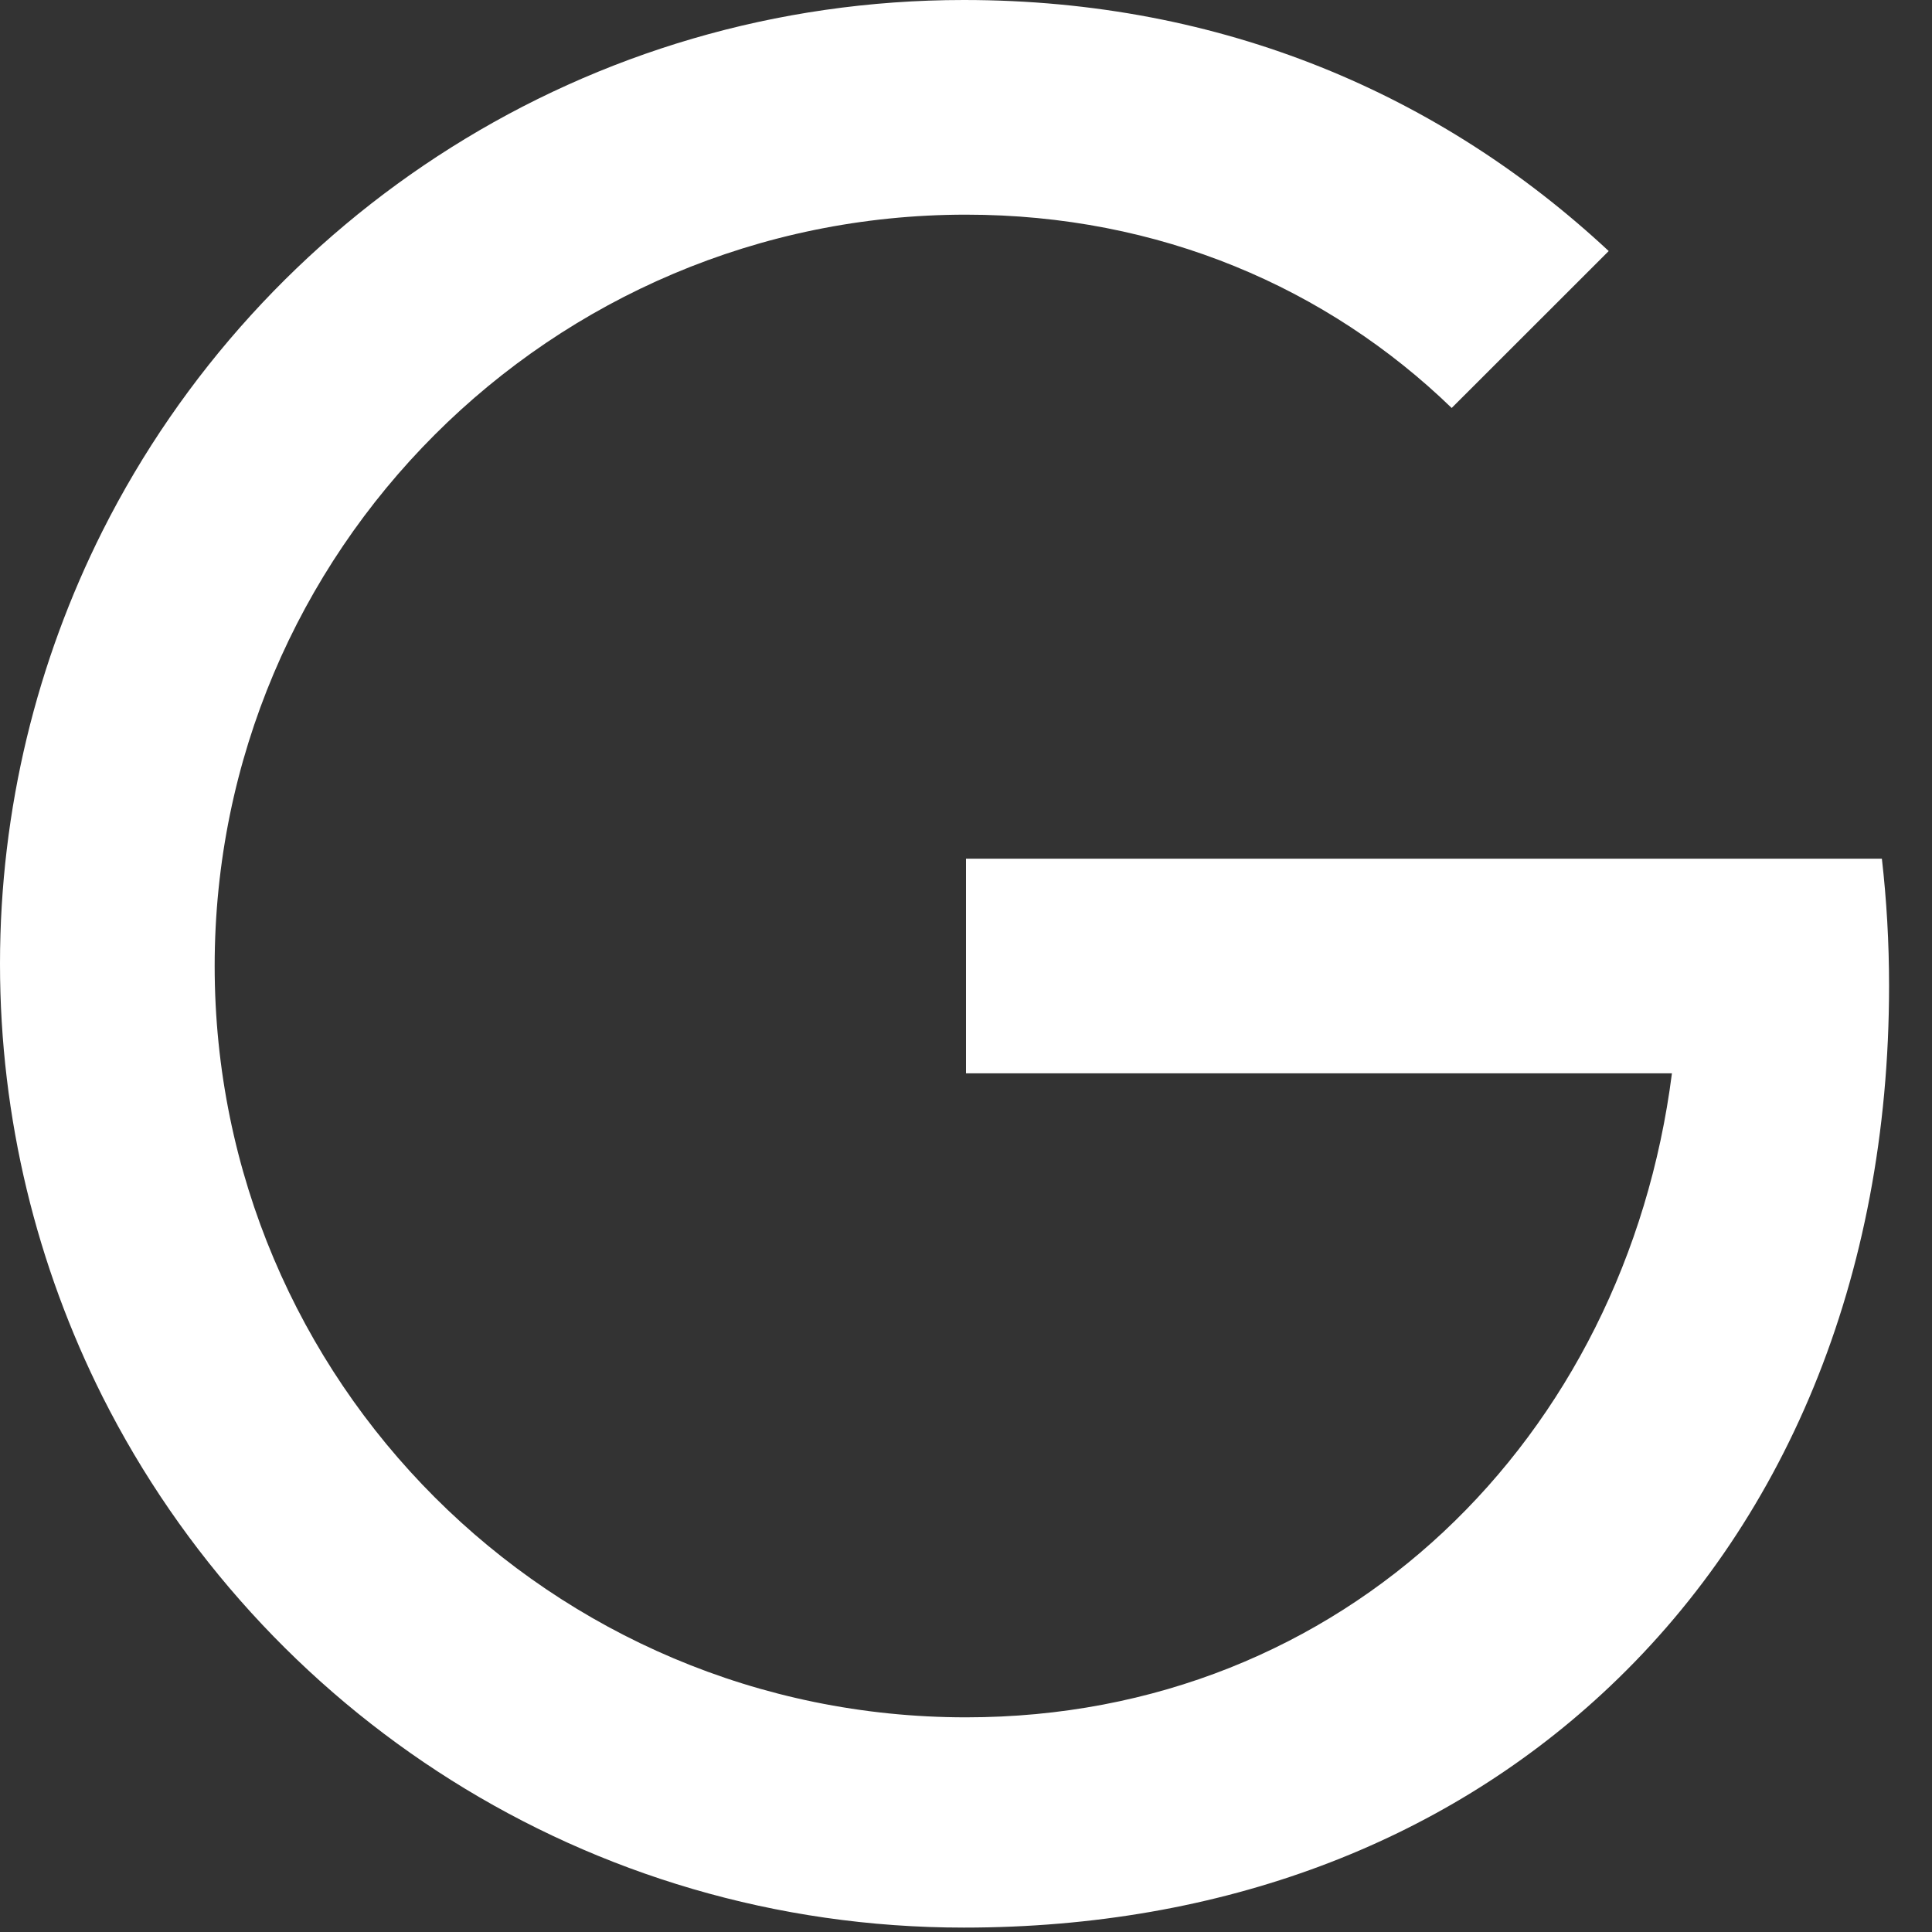 <svg xmlns="http://www.w3.org/2000/svg" width="18" height="18" viewBox="0 0 18 18" fill="none"><rect x="0" y="0" width="18" height="18" fill="#333333" stroke="none"/><path d="M9 8H17.533C17.577 8.385 17.6 8.779 17.6 9.184C17.6 11.918 16.62 14.22 14.922 15.784C13.437 17.155 11.404 17.959 8.98 17.959C5.469 17.959 2.433 15.947 0.955 13.012C0.347 11.8 0 10.429 0 8.98C0 7.531 0.347 6.159 0.955 4.947C2.433 2.012 5.469 0 8.98 0C11.4 0 13.433 0.89 14.988 2.339L13.525 3.801C12.368 2.682 10.803 2 9 2C5.134 2 2 5.134 2 9C2 12.866 5.134 16 9 16C12.527 16 15.144 13.392 15.577 10H9V8Z" fill="white"></path></svg>